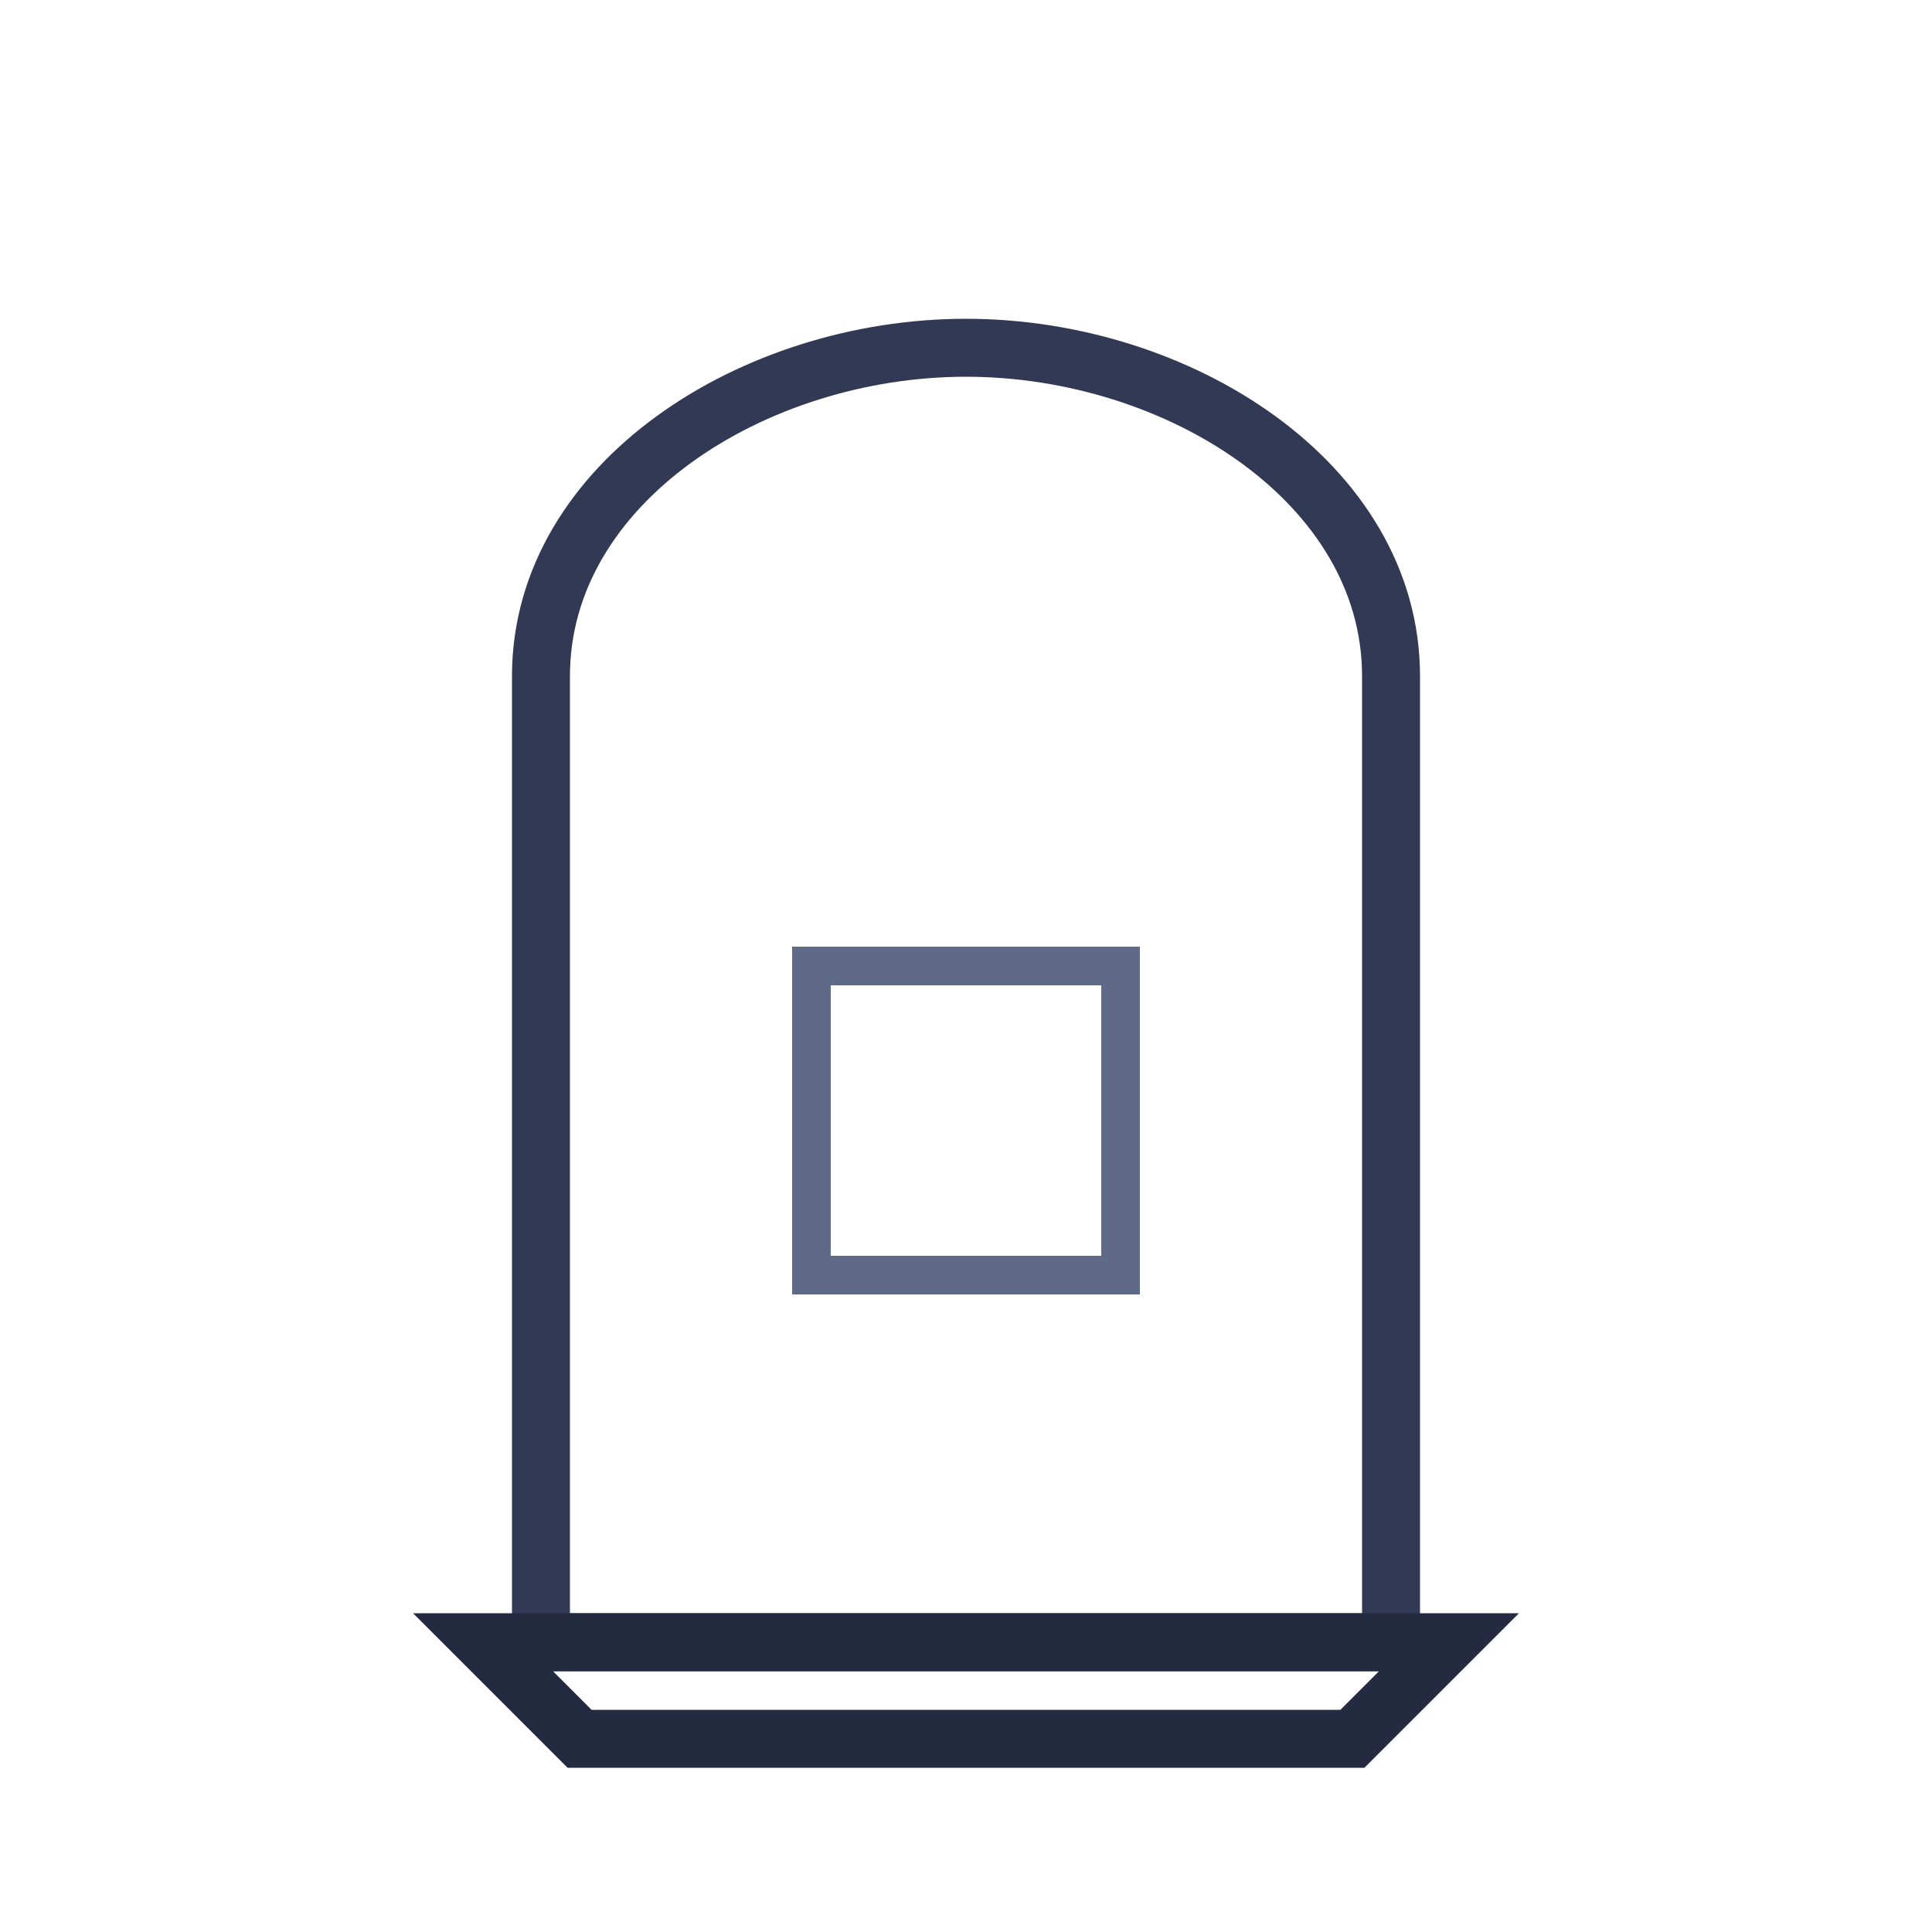 <svg xmlns="http://www.w3.org/2000/svg" width="512" height="512" viewBox="0 0 100 100" fill="none"><path d="M28 85H72V35C72 25 61 18 50 18S28 25 28 35V85Z" stroke="#313954" stroke-width="3" fill="none"></path><rect x="42" y="50" width="16" height="16" stroke="#5F6A88" stroke-width="2" fill="none"></rect><path d="M25 85H75L70 90H30L25 85Z" stroke="#242B40" stroke-width="3" fill="none"></path></svg>